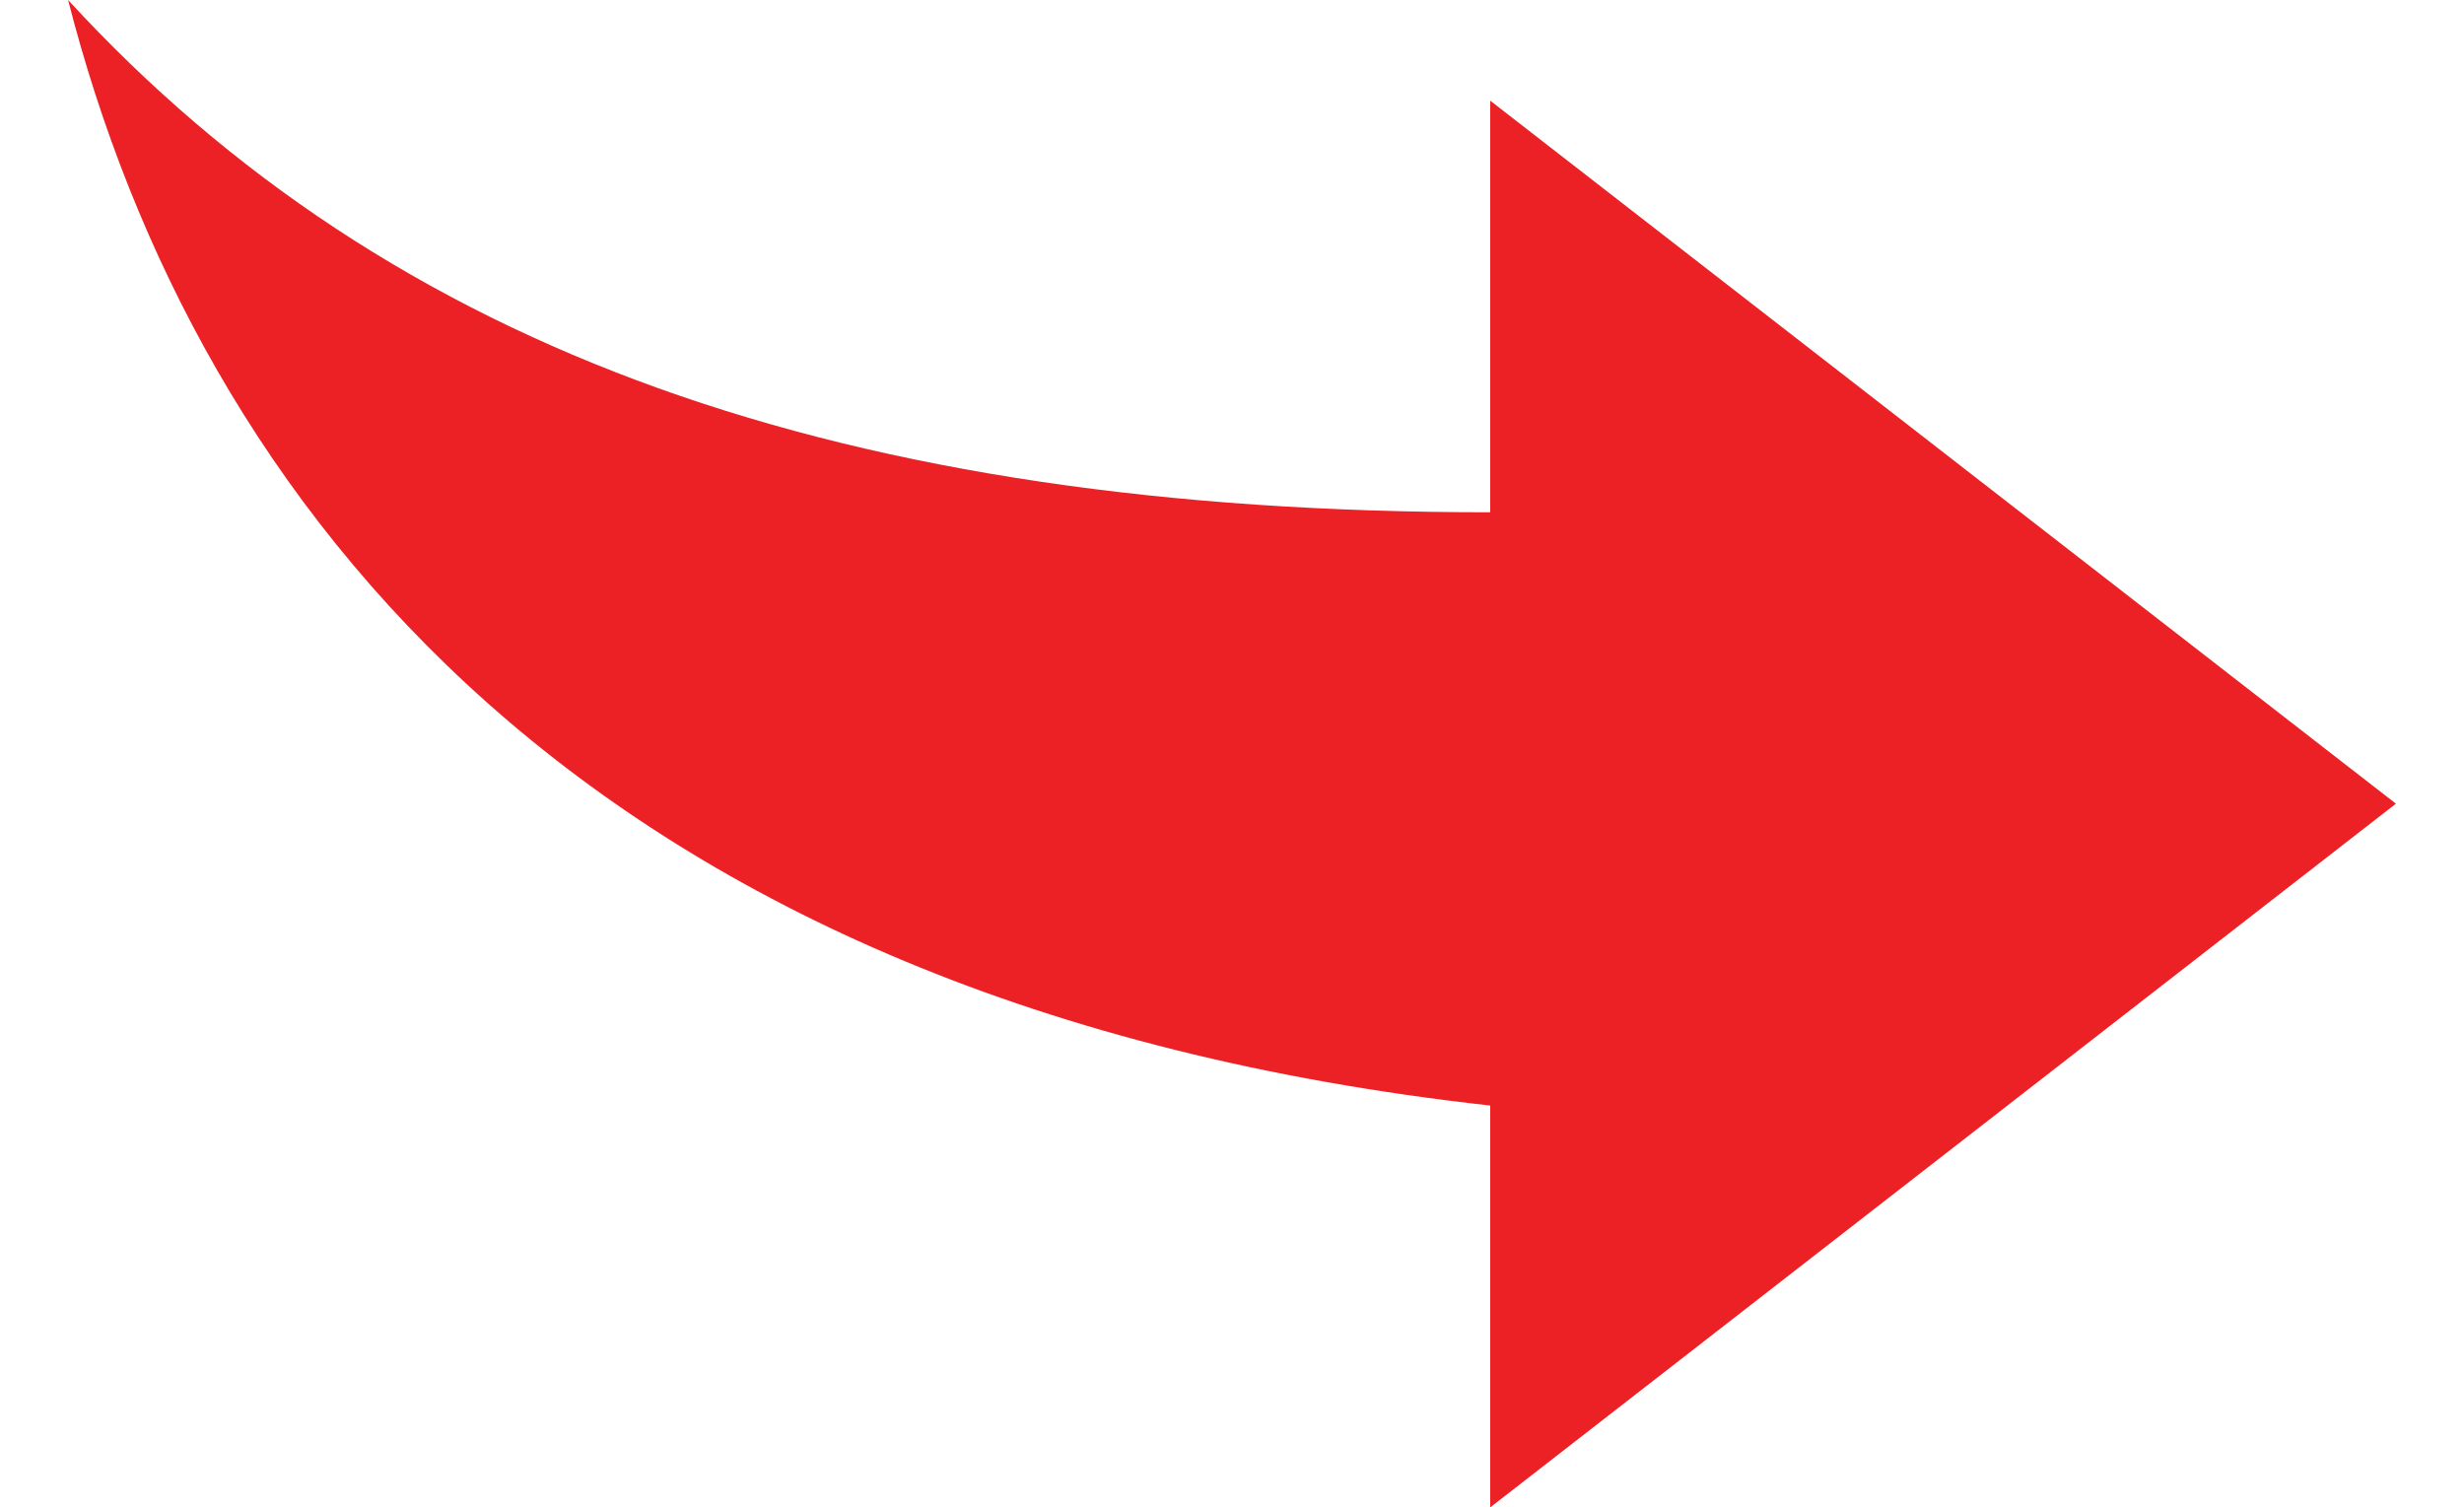 <?xml version="1.0" encoding="utf-8"?>
<!-- Generator: Adobe Illustrator 17.0.0, SVG Export Plug-In . SVG Version: 6.00 Build 0)  -->
<!DOCTYPE svg PUBLIC "-//W3C//DTD SVG 1.1//EN" "http://www.w3.org/Graphics/SVG/1.1/DTD/svg11.dtd">
<svg version="1.1" id="Layer_1" xmlns="http://www.w3.org/2000/svg" xmlns:xlink="http://www.w3.org/1999/xlink" x="0px" y="0px"
	 width="85px" height="52px" viewBox="0 0 45.263 29.31" enable-background="new 0 0 45.263 29.31" xml:space="preserve">
<g>
	<path fill="#EB2126" d="M27.652,21.496v7.814l17.611-13.683L27.652,1.957v8.004C15.077,9.961,6.288,6.841,0,0
		C2.502,9.77,10.057,19.54,27.652,21.496L27.652,21.496z M27.652,21.496"/>
</g>
</svg>
